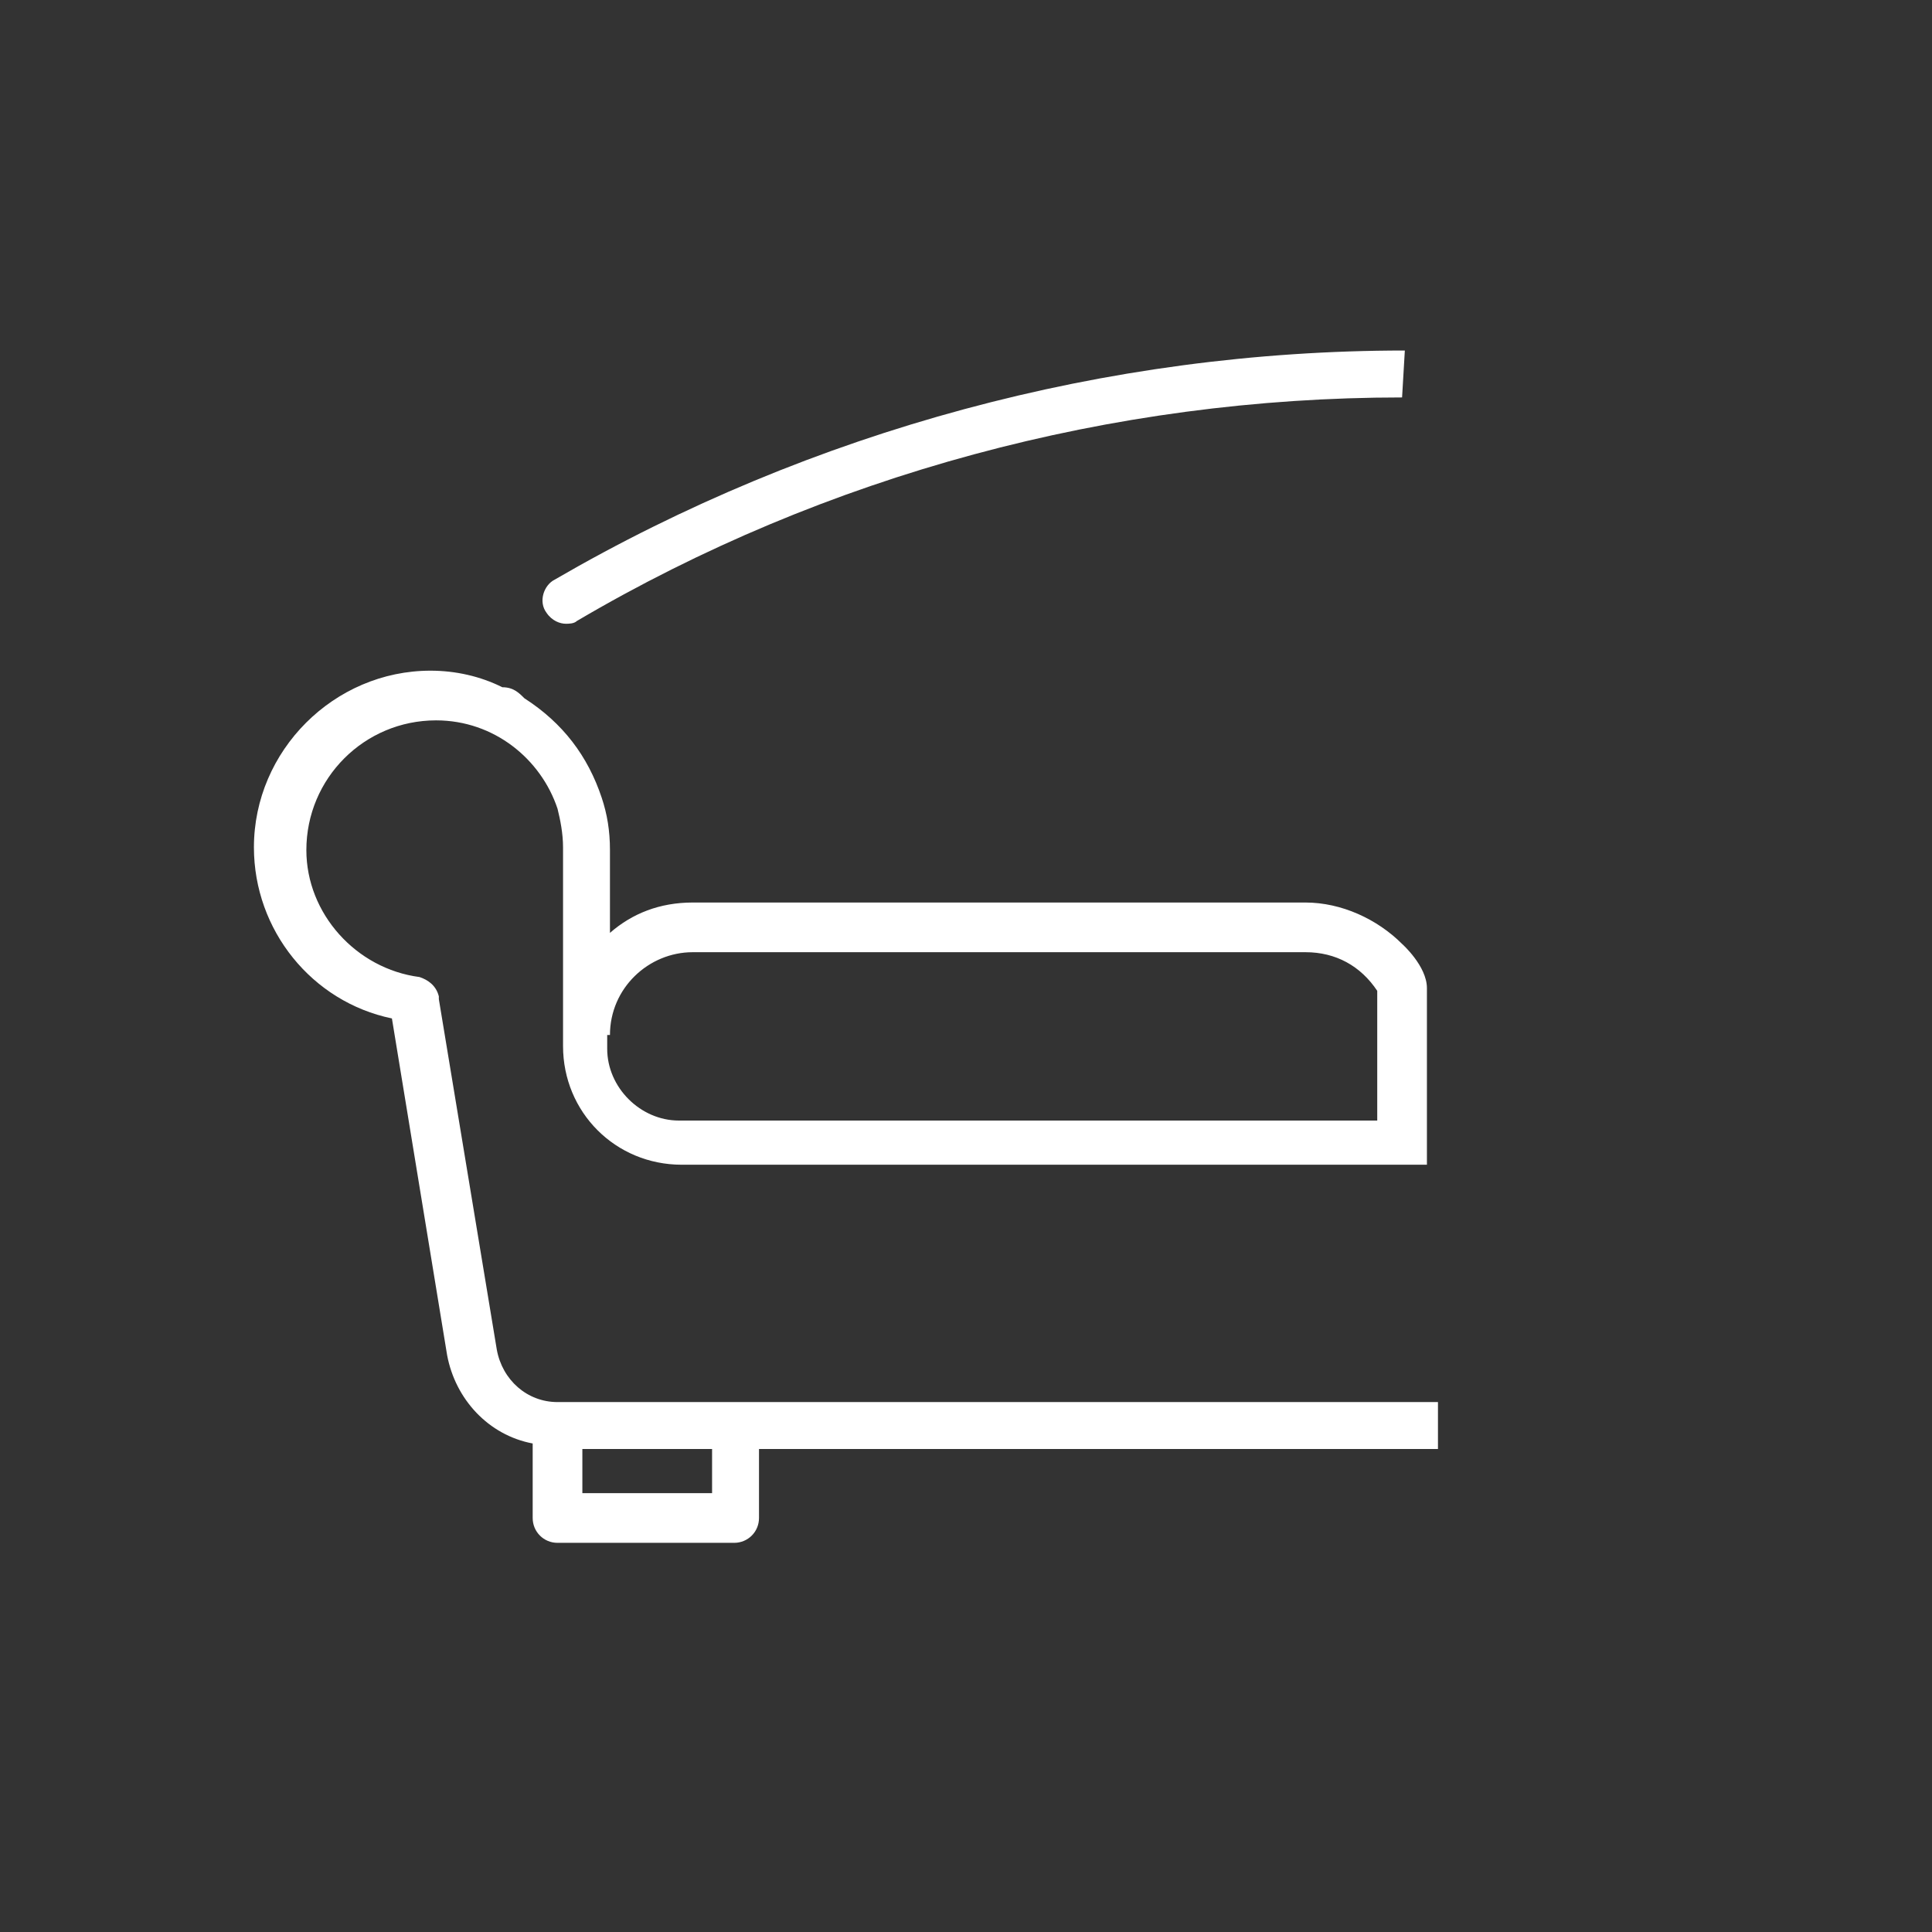<?xml version="1.0" encoding="utf-8"?>
<!-- Generator: Adobe Illustrator 27.1.0, SVG Export Plug-In . SVG Version: 6.00 Build 0)  -->
<svg version="1.1" id="Layer_1" xmlns="http://www.w3.org/2000/svg" xmlns:xlink="http://www.w3.org/1999/xlink" x="0px" y="0px"
	 viewBox="0 0 70 70" style="enable-background:new 0 0 70 70;" xml:space="preserve">
<rect x="0" y="0" width="70" height="70" fill="#333333" stroke="none"/>
<style type="text/css">
	.st0{fill:#FFFFFF;}
</style>
<g>
	<path class="st0" d="M50.9,12.7c-10.8,0-21.5,2.9-30.8,8.3c-0.4,0.2-0.6,0.8-0.3,1.2c0.2,0.3,0.5,0.4,0.7,0.4c0.1,0,0.3,0,0.4-0.1
		c9-5.3,19.4-8.1,29.9-8.1"/>
	<path class="st0" d="M50.8,34.2c-0.9-0.9-2.2-1.5-3.5-1.5H25.1c-1.2,0-2.2,0.4-3,1.1v-3c0,0,0,0,0,0c0,0,0,0,0,0c0,0,0,0,0,0
		c0,0,0,0,0,0c0-0.7-0.1-1.3-0.3-1.9c-0.5-1.5-1.4-2.7-2.8-3.6c-0.2-0.2-0.4-0.4-0.8-0.4c-0.8-0.4-1.7-0.6-2.6-0.6
		c-3.5,0-6.4,2.9-6.4,6.4c0,3,2.1,5.6,5,6.2l2,12.2c0.3,1.6,1.5,2.9,3.1,3.2V55c0,0.5,0.4,0.9,0.9,0.9h6.4c0.5,0,0.9-0.4,0.9-0.9
		v-2.5h24.6v-1.7h0H20.2c-1.1,0-2-0.8-2.2-1.9l-2.1-12.7c0,0,0-0.1,0-0.1c-0.1-0.4-0.4-0.6-0.7-0.7c-2.3-0.3-4.1-2.3-4.1-4.6
		c0-2.6,2.1-4.7,4.7-4.7c2.1,0,3.8,1.4,4.4,3.2c0.1,0.4,0.2,0.9,0.2,1.4c0,0,0,0,0,0c0,0,0,0,0,0c0,0,0,0,0,0c0,0,0,0,0,0
		c0,0,0,0,0,0c0,0,0,0,0,0c0,0,0,0,0,0c0,0,0,0,0,0c0,0,0,0,0,0v7.2c0,2.4,1.9,4.3,4.3,4.3h27l0-1.7c0,0,0-3.9,0-4.7
		S50.8,34.2,50.8,34.2z M22.1,37.5c0-1.7,1.4-3,3-3h22.2c1.1,0,2,0.5,2.6,1.4v4.7H24.6c-1.4,0-2.6-1.2-2.6-2.6V37.5z M25.8,54.1
		h-4.7v-1.6h4.7V54.1z"/>
</g>
</svg>
